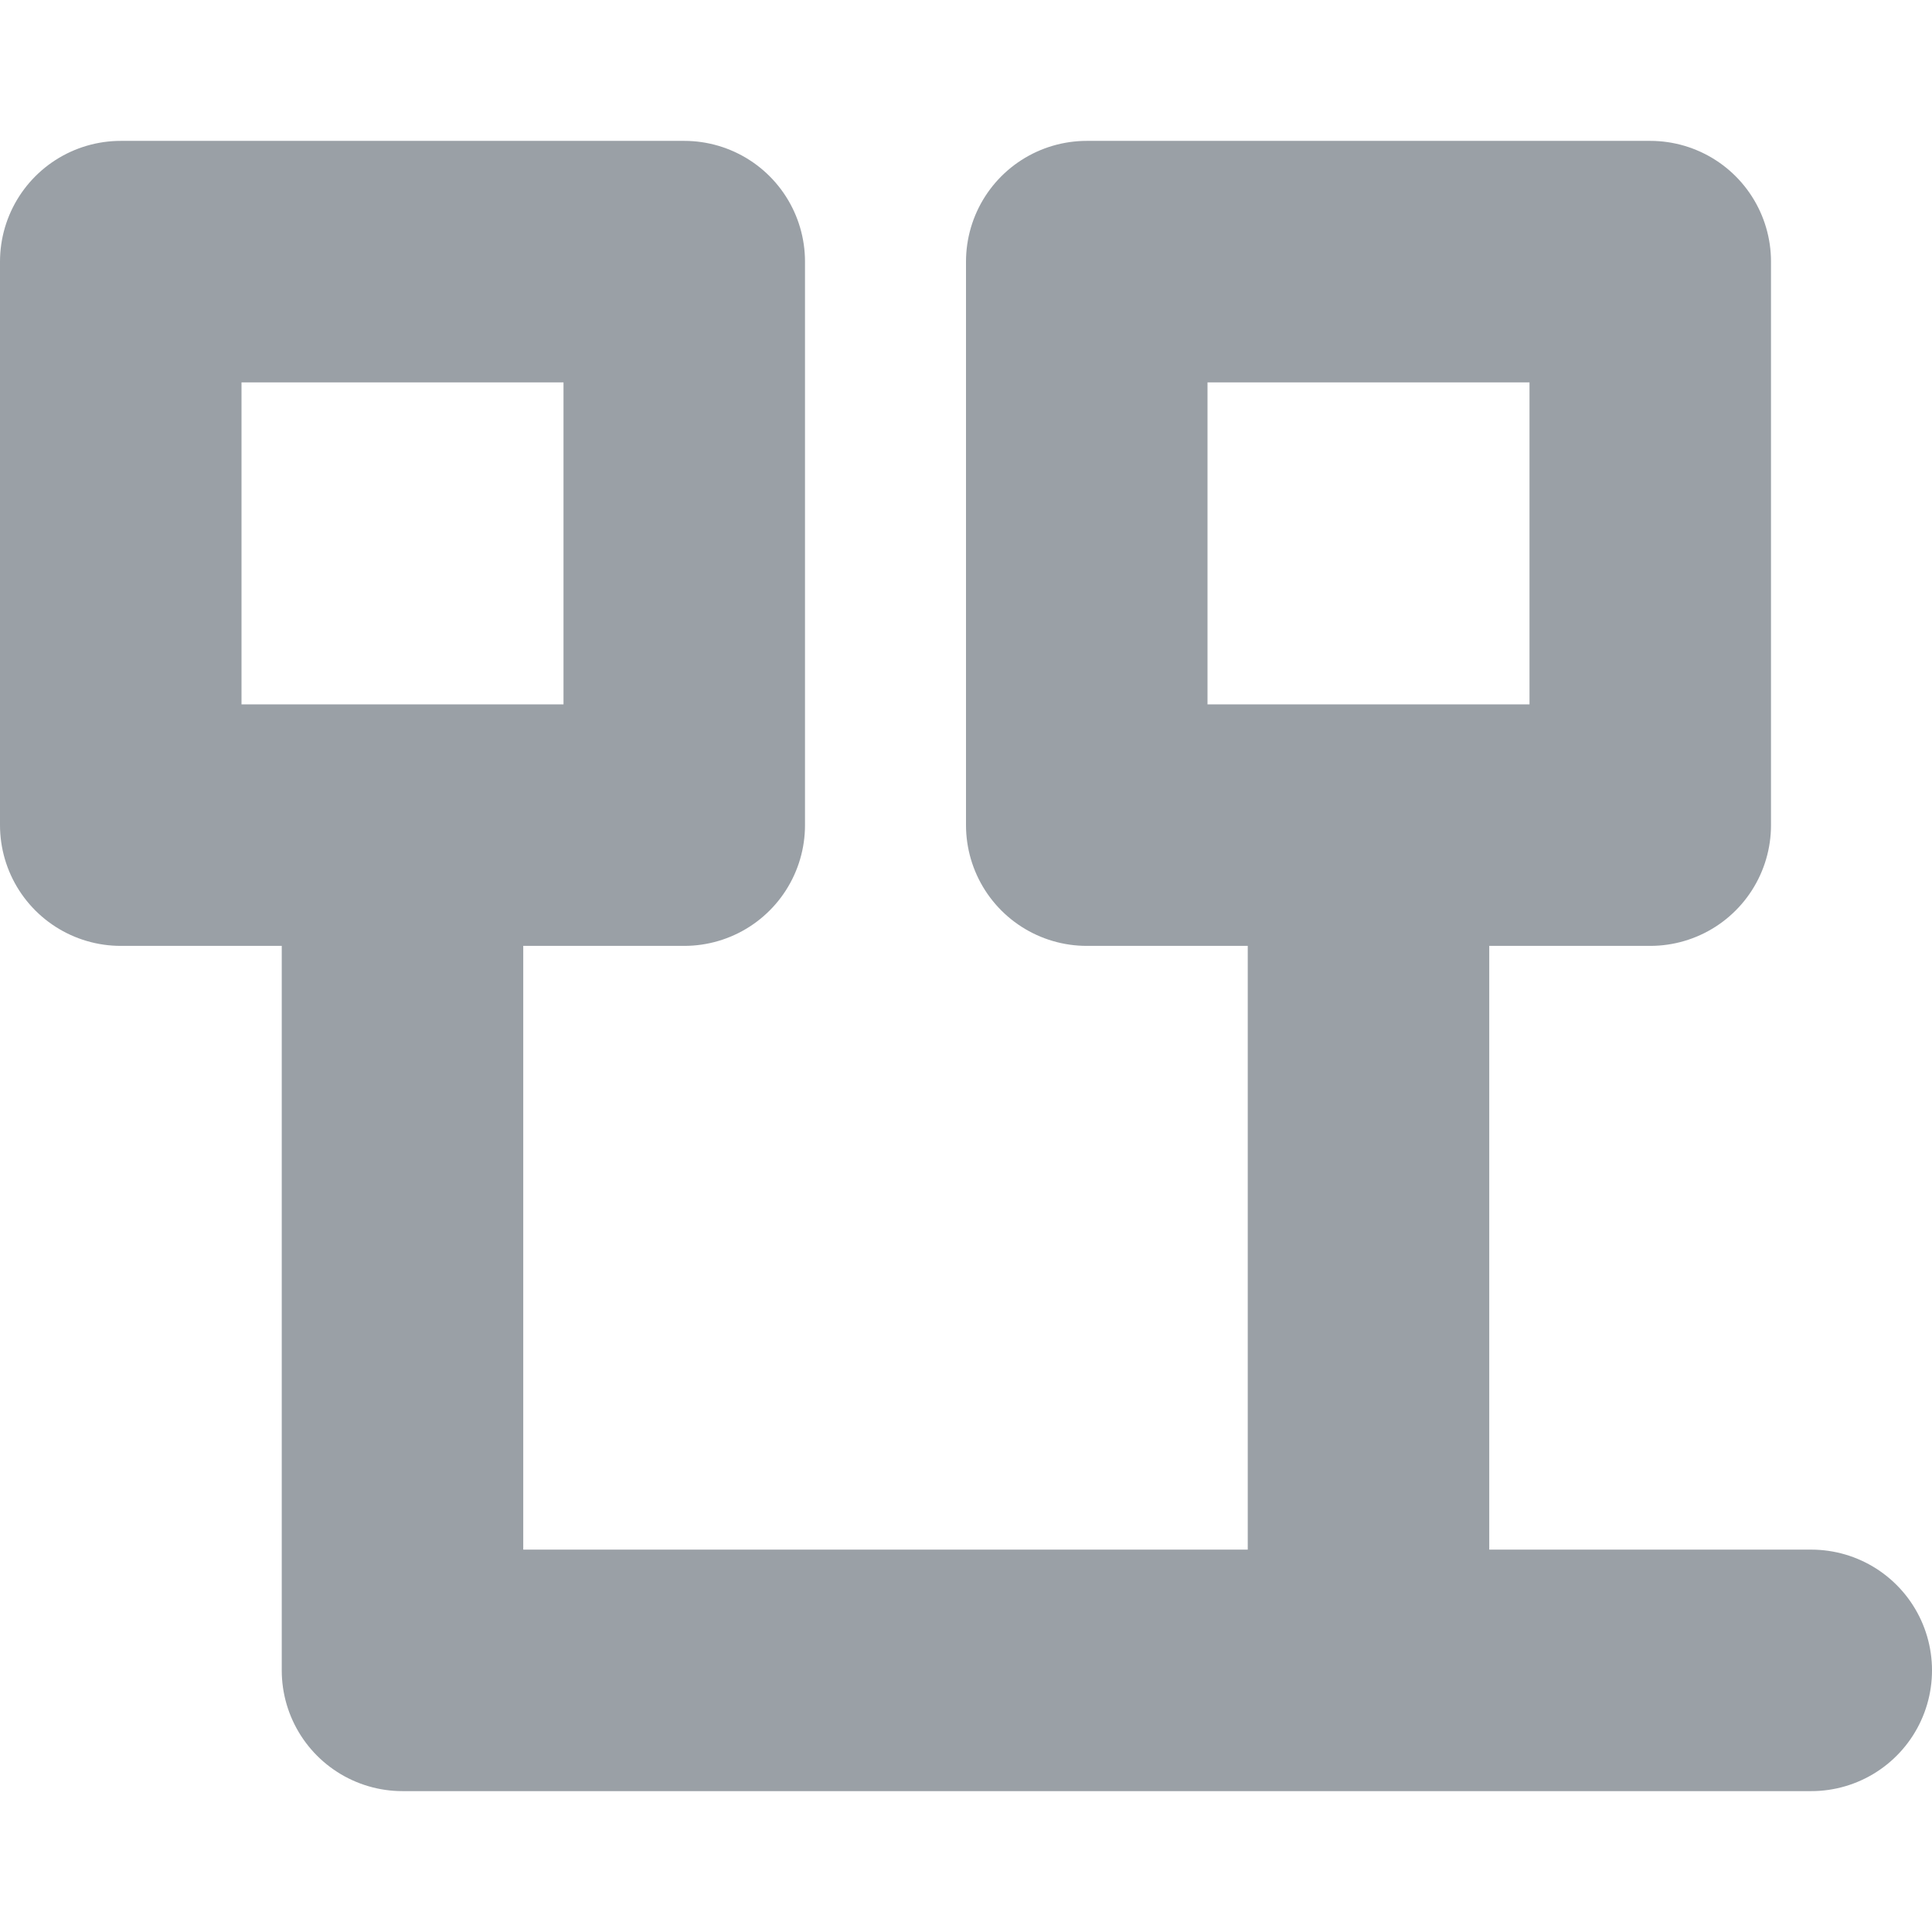 <svg xmlns="http://www.w3.org/2000/svg" viewBox="0 0 24 24"><defs><style>.cls-1{fill:none;stroke:#9aa0a6;stroke-linecap:round;stroke-linejoin:round;stroke-width:3px}</style></defs><g id="Layer_2" data-name="Layer 2"><g id="Layer_2-2" data-name="Layer 2"><path d="M1.5 3.25h7v7h-7zM13.5 3.25h7v7h-7zM5 10.25v10.5h17.5M17 10.25v10.5" class="cls-1"/><path fill="none" d="M0 0h24v24H0z"/></g></g></svg>